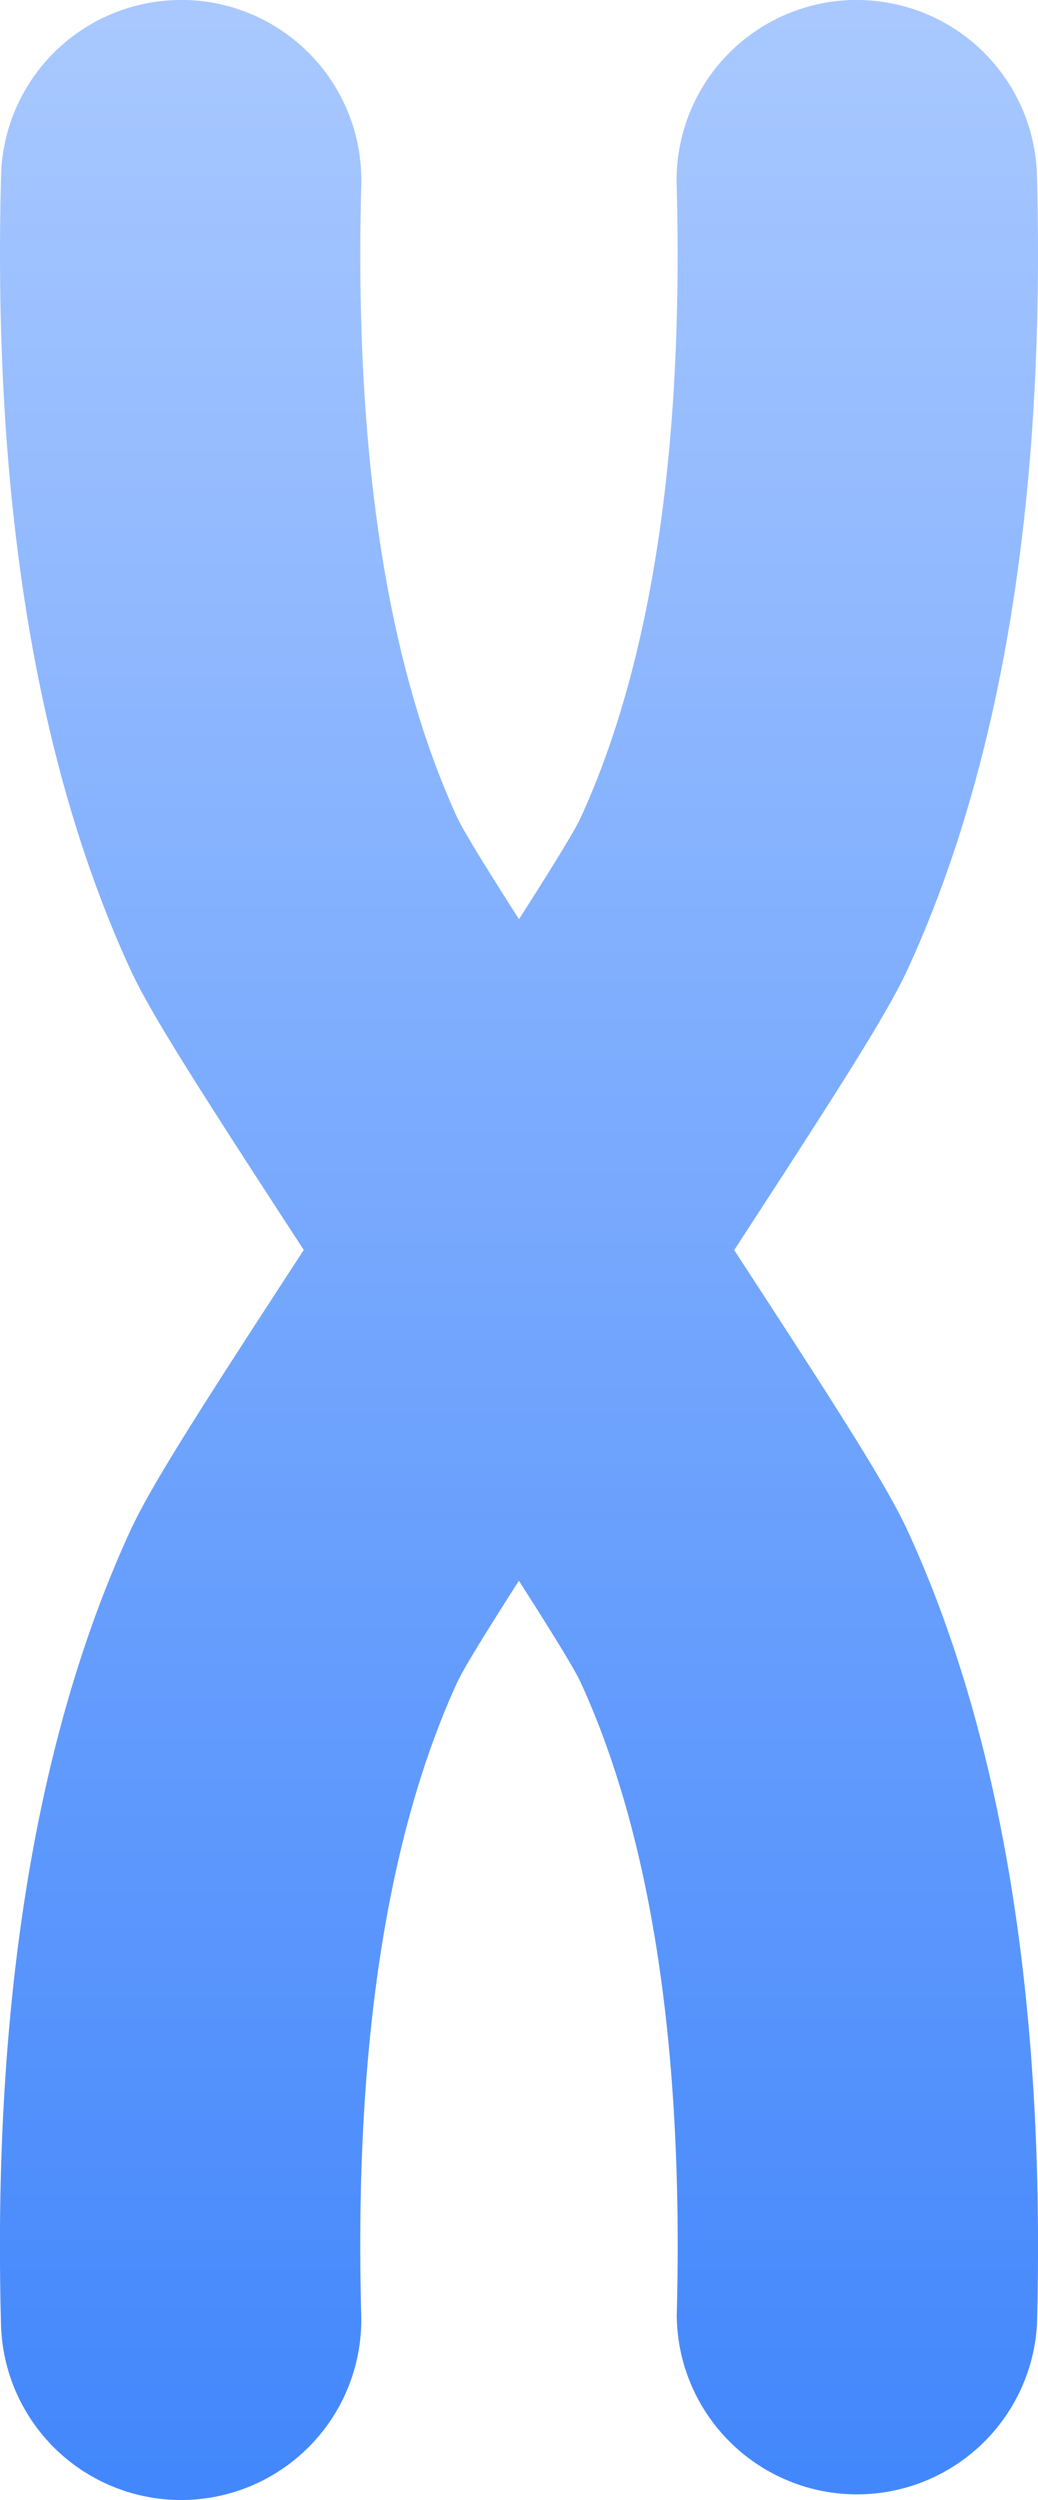<svg xmlns="http://www.w3.org/2000/svg" xmlns:xlink="http://www.w3.org/1999/xlink" width="52.397" height="126.197" viewBox="0 0 52.397 126.197">
  <defs>
    <linearGradient id="linear-gradient" x1="0.5" y1="1" x2="0.5" gradientUnits="objectBoundingBox">
      <stop offset="0" stop-color="#1268fb"/>
      <stop offset="1" stop-color="#92baff"/>
    </linearGradient>
  </defs>
  <path id="Path_9704" data-name="Path 9704" d="M37.061,63.1c5.464,8.381,7.75,11.98,8.773,14.207,4.752,10.352,6.942,23.823,6.511,40.038a9.1,9.1,0,0,1-18.184-.484C34.517,103.45,32.883,92.7,29.3,84.9c-.329-.7-1.452-2.519-3.107-5.108-1.653,2.587-2.775,4.406-3.1,5.1-3.582,7.8-5.216,18.556-4.859,31.965a9.094,9.094,0,1,1-18.183.484c-.433-16.215,1.758-29.686,6.51-40.04,1.022-2.226,3.308-5.825,8.773-14.206-5.7-8.749-7.794-12.069-8.775-14.206C1.811,38.538-.379,25.067.054,8.853A9.094,9.094,0,0,1,9.14,0c.082,0,.164,0,.246,0a9.094,9.094,0,0,1,8.85,9.334C17.88,22.746,19.514,33.5,23.09,41.292c.333.7,1.471,2.543,3.108,5.107,1.637-2.562,2.773-4.4,3.1-5.095,3.582-7.8,5.216-18.558,4.859-31.967A9.1,9.1,0,0,1,43.011,0c.082,0,.164,0,.246,0a9.1,9.1,0,0,1,9.087,8.853c.431,16.214-1.759,29.685-6.511,40.039C44.853,51.028,42.761,54.348,37.061,63.1Z" transform="translate(0)" opacity="0.796" fill="url(#linear-gradient)"/>
</svg>
